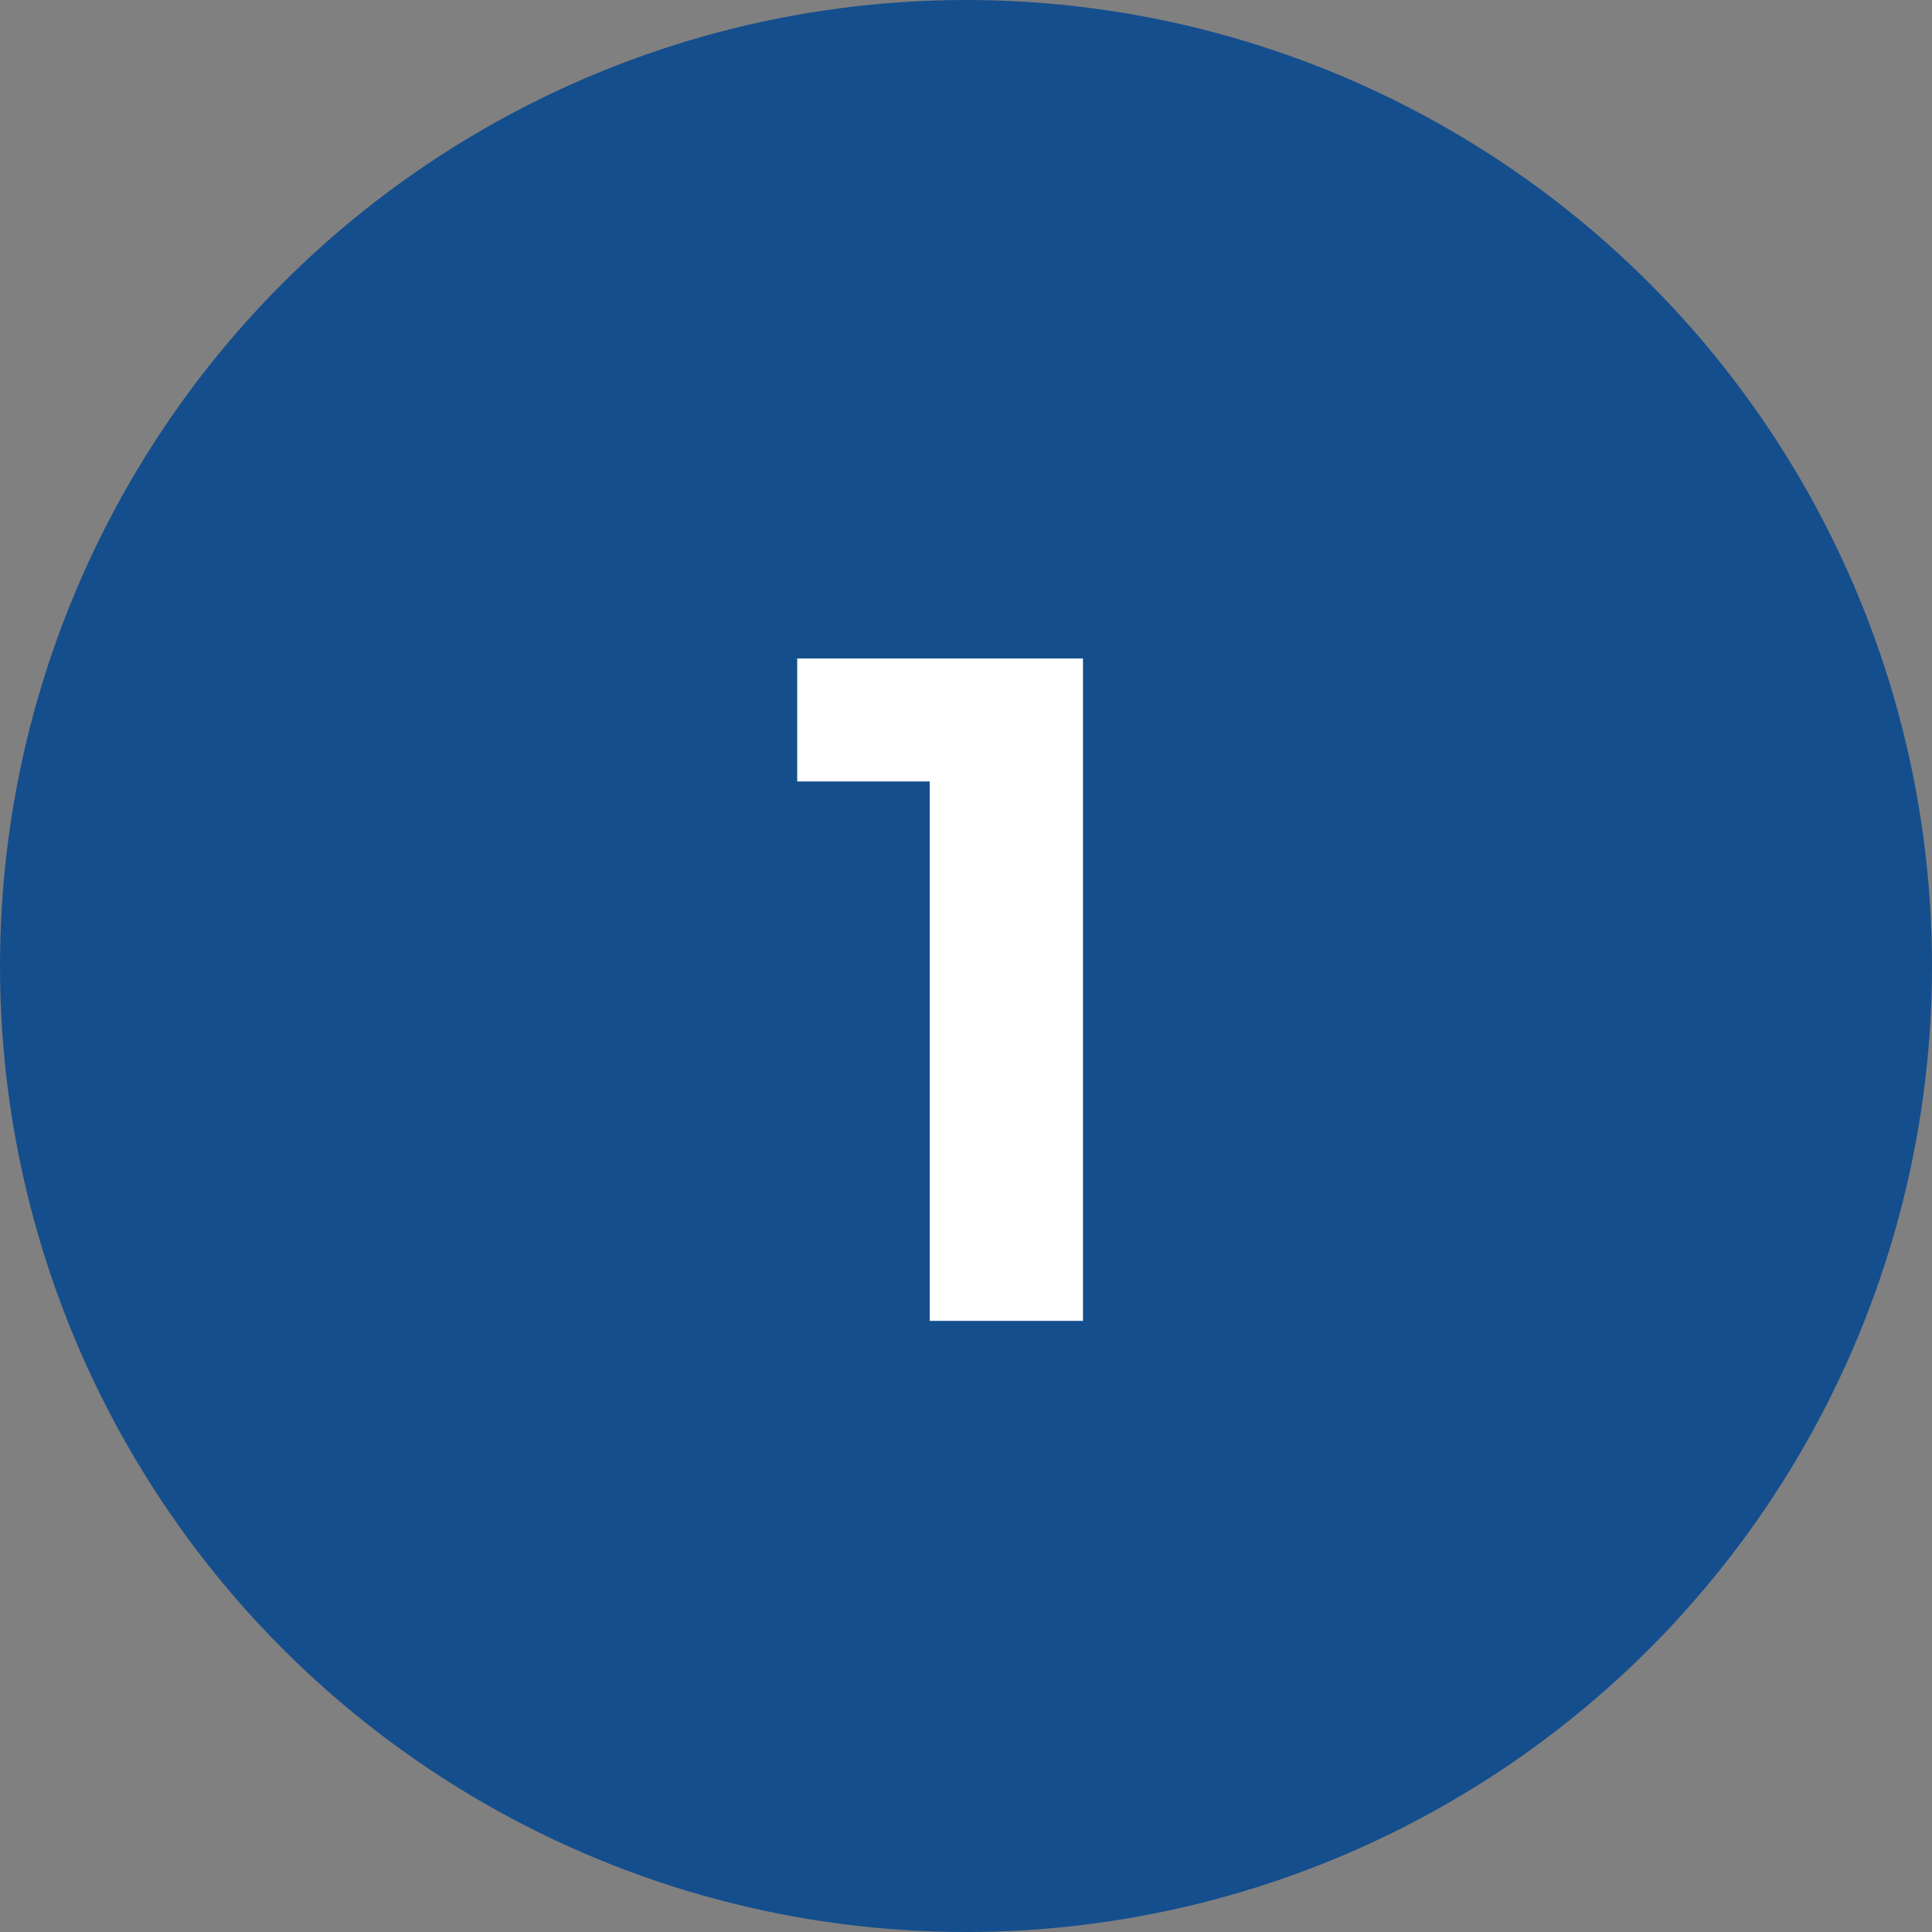 <svg xmlns="http://www.w3.org/2000/svg" width="98" height="98" viewBox="0 0 98 98" fill="none"><rect x="0" y="0" width="98" height="98" fill="#808080" stroke="none"/><circle cx="49" cy="49" r="49" fill="#154E8D"></circle><path d="M47.158 67V36.28L50.518 39.64H40.438V33.4H54.934V67H47.158Z" fill="white"></path></svg>